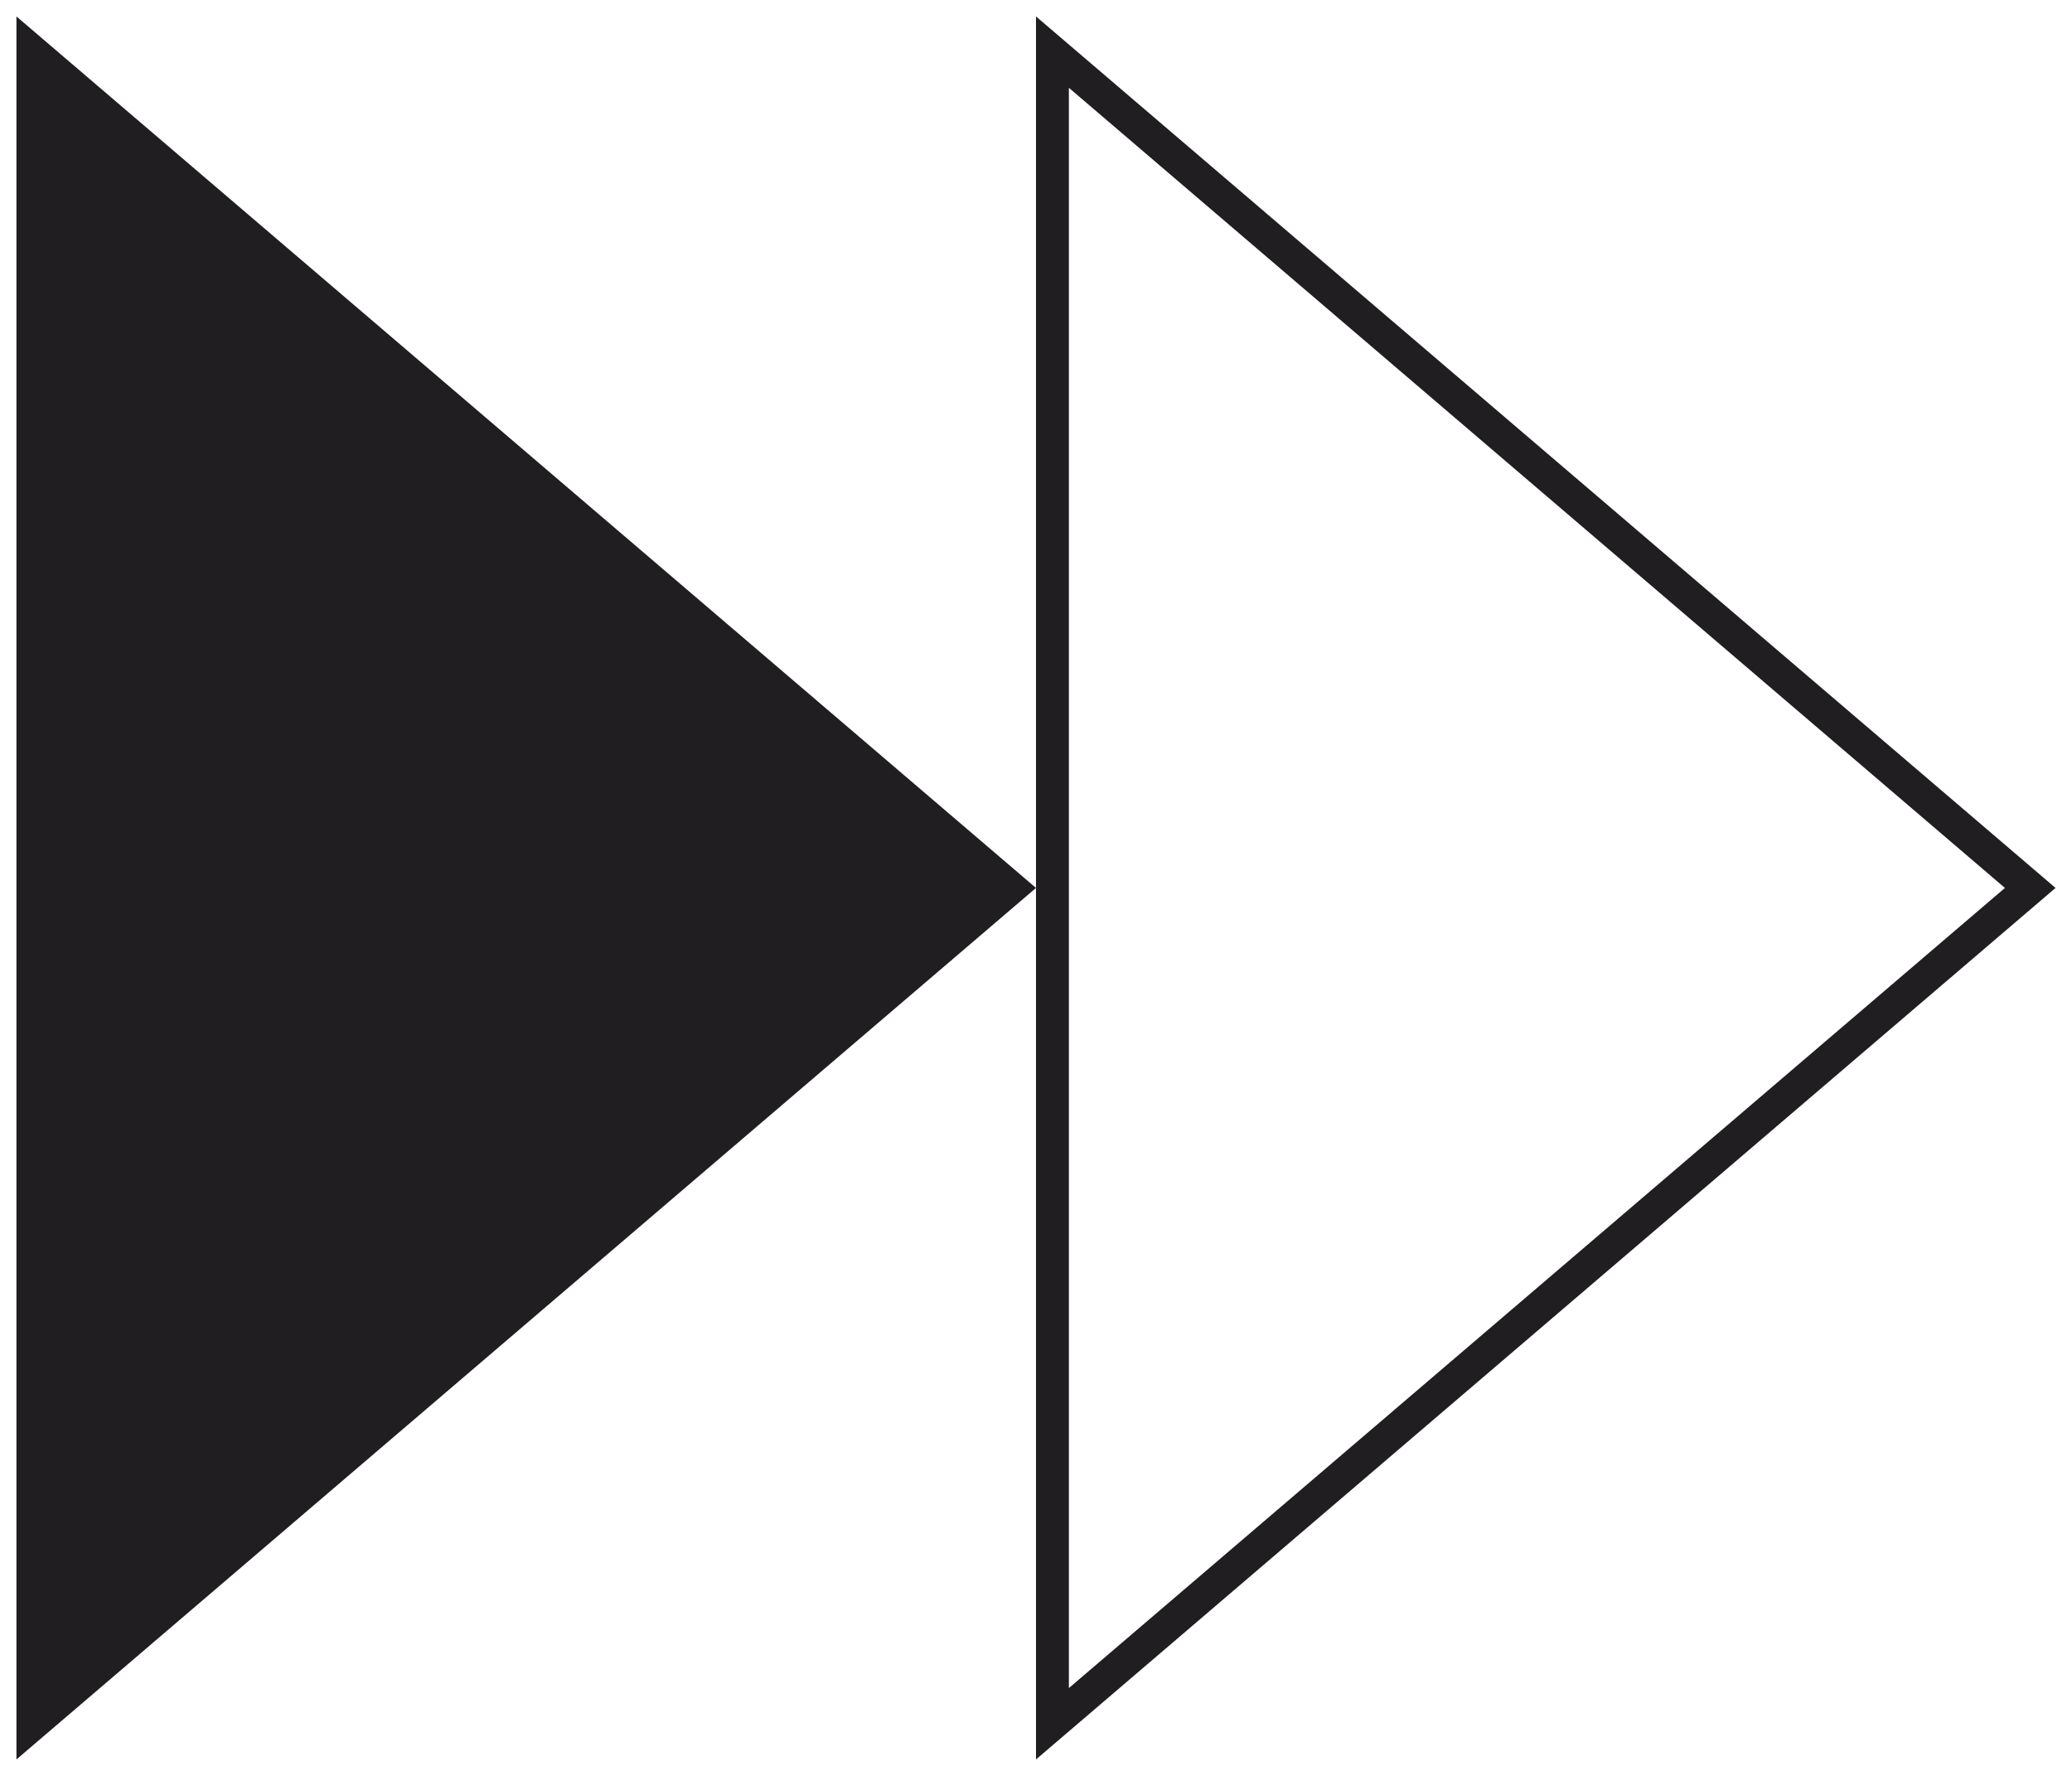 <svg width="63" height="54" viewBox="0 0 63 54" fill="none" xmlns="http://www.w3.org/2000/svg">
<path d="M32 1.585L61.73 27L32 52.415L32 1.585Z" stroke="#201E21"/>
<path d="M31.5 27L0.5 53.5L0.5 0.5L31.5 27Z" fill="#201E21"/>
</svg>
